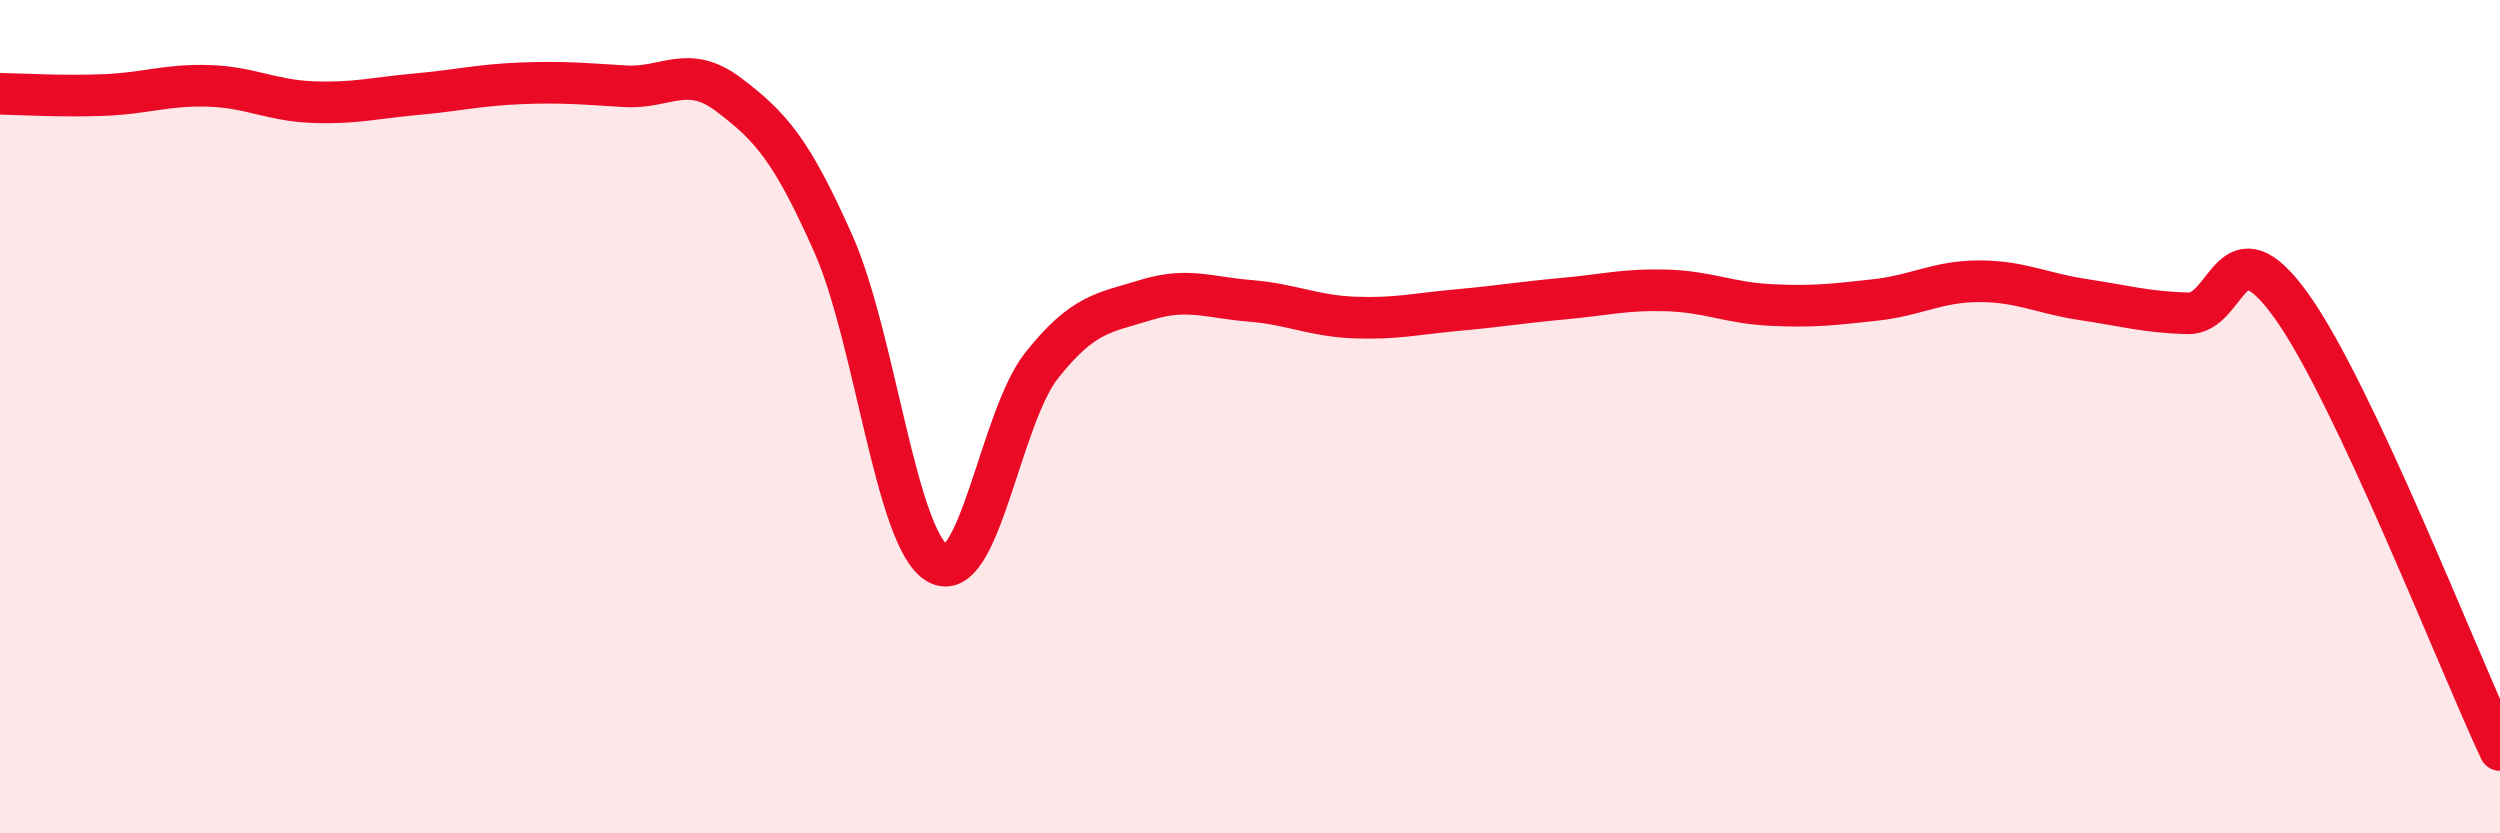
    <svg width="60" height="20" viewBox="0 0 60 20" xmlns="http://www.w3.org/2000/svg">
      <path
        d="M 0,2.25 C 0.5,2.26 1.5,2.32 2.5,2.28 C 3.5,2.24 4,2.03 5,2.06 C 6,2.09 6.5,2.41 7.5,2.45 C 8.5,2.49 9,2.35 10,2.26 C 11,2.17 11.5,2.04 12.5,2 C 13.5,1.96 14,2.01 15,2.07 C 16,2.13 16.5,1.52 17.5,2.28 C 18.5,3.04 19,3.6 20,5.85 C 21,8.1 21.5,12.94 22.5,13.52 C 23.5,14.1 24,10.03 25,8.77 C 26,7.51 26.5,7.51 27.5,7.2 C 28.5,6.89 29,7.14 30,7.22 C 31,7.3 31.5,7.58 32.5,7.62 C 33.5,7.66 34,7.53 35,7.44 C 36,7.35 36.5,7.26 37.5,7.17 C 38.5,7.08 39,6.94 40,6.97 C 41,7 41.5,7.27 42.5,7.32 C 43.5,7.37 44,7.31 45,7.2 C 46,7.09 46.5,6.75 47.5,6.75 C 48.5,6.75 49,7.04 50,7.19 C 51,7.34 51.5,7.49 52.5,7.52 C 53.5,7.55 53.5,5.25 55,7.35 C 56.5,9.45 59,15.87 60,18L60 20L0 20Z"
        fill="#EB0A25"
        opacity="0.1"
        stroke-linecap="round"
        stroke-linejoin="round"
      />
      <path
        d="M 0,2.25 C 0.5,2.26 1.5,2.32 2.5,2.28 C 3.5,2.24 4,2.03 5,2.06 C 6,2.09 6.5,2.41 7.5,2.45 C 8.5,2.49 9,2.35 10,2.26 C 11,2.17 11.5,2.04 12.5,2 C 13.5,1.96 14,2.01 15,2.07 C 16,2.13 16.5,1.52 17.5,2.28 C 18.5,3.04 19,3.6 20,5.85 C 21,8.1 21.5,12.94 22.5,13.52 C 23.5,14.1 24,10.03 25,8.77 C 26,7.51 26.5,7.51 27.5,7.2 C 28.5,6.89 29,7.14 30,7.22 C 31,7.3 31.5,7.58 32.5,7.62 C 33.5,7.66 34,7.53 35,7.44 C 36,7.35 36.5,7.26 37.5,7.17 C 38.5,7.08 39,6.94 40,6.97 C 41,7 41.5,7.27 42.5,7.32 C 43.5,7.37 44,7.31 45,7.2 C 46,7.09 46.5,6.75 47.5,6.75 C 48.5,6.75 49,7.04 50,7.19 C 51,7.34 51.5,7.49 52.5,7.52 C 53.5,7.55 53.5,5.25 55,7.35 C 56.5,9.45 59,15.87 60,18"
        stroke="#EB0A25"
        stroke-width="1"
        fill="none"
        stroke-linecap="round"
        stroke-linejoin="round"
      />
    </svg>
  